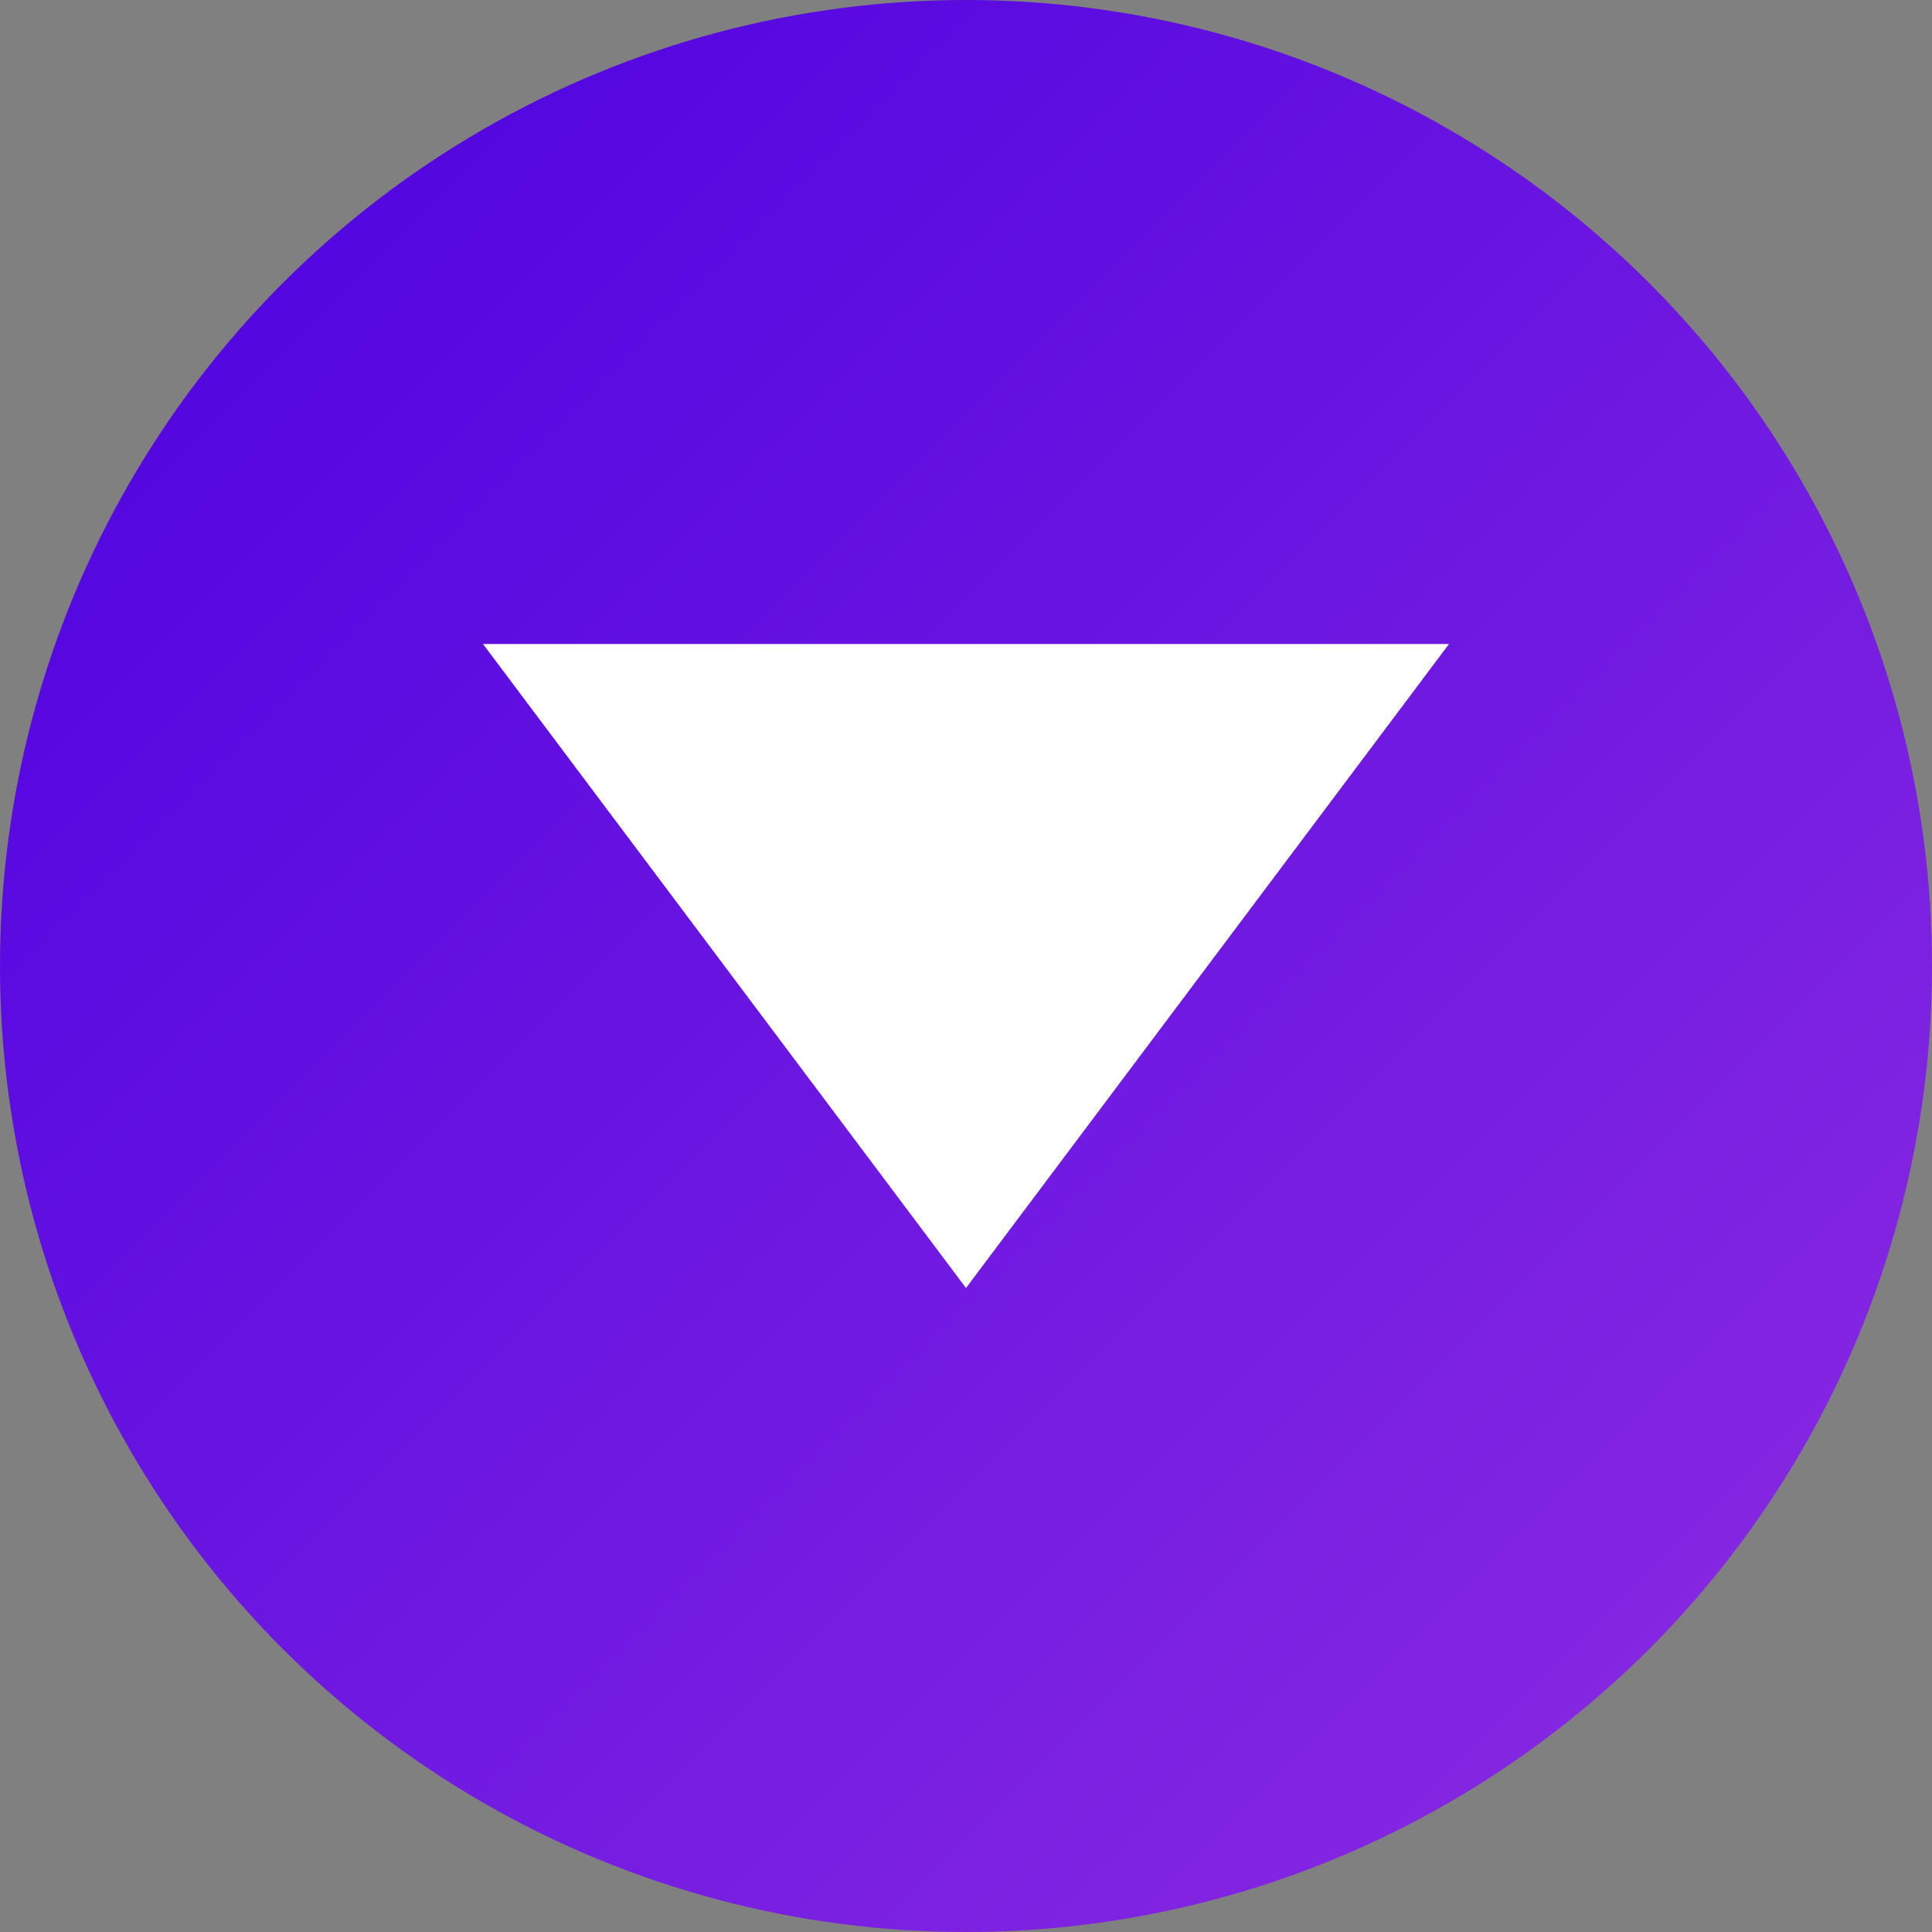 <svg xmlns="http://www.w3.org/2000/svg" width="192" height="192" viewBox="0 0 192 192">
  <rect x="0" y="0" width="192" height="192" fill="#808080" stroke="none"/>
  <defs>
    <linearGradient id="gradient" x1="0%" y1="0%" x2="100%" y2="100%">
      <stop offset="0%" style="stop-color:#4a00e0;stop-opacity:1" />
      <stop offset="100%" style="stop-color:#8e2de2;stop-opacity:1" />
    </linearGradient>
  </defs>
  <circle cx="96" cy="96" r="96" fill="url(#gradient)" />
  <path d="M48 64L144 64L96 128L48 64Z" fill="white"/>
</svg>
